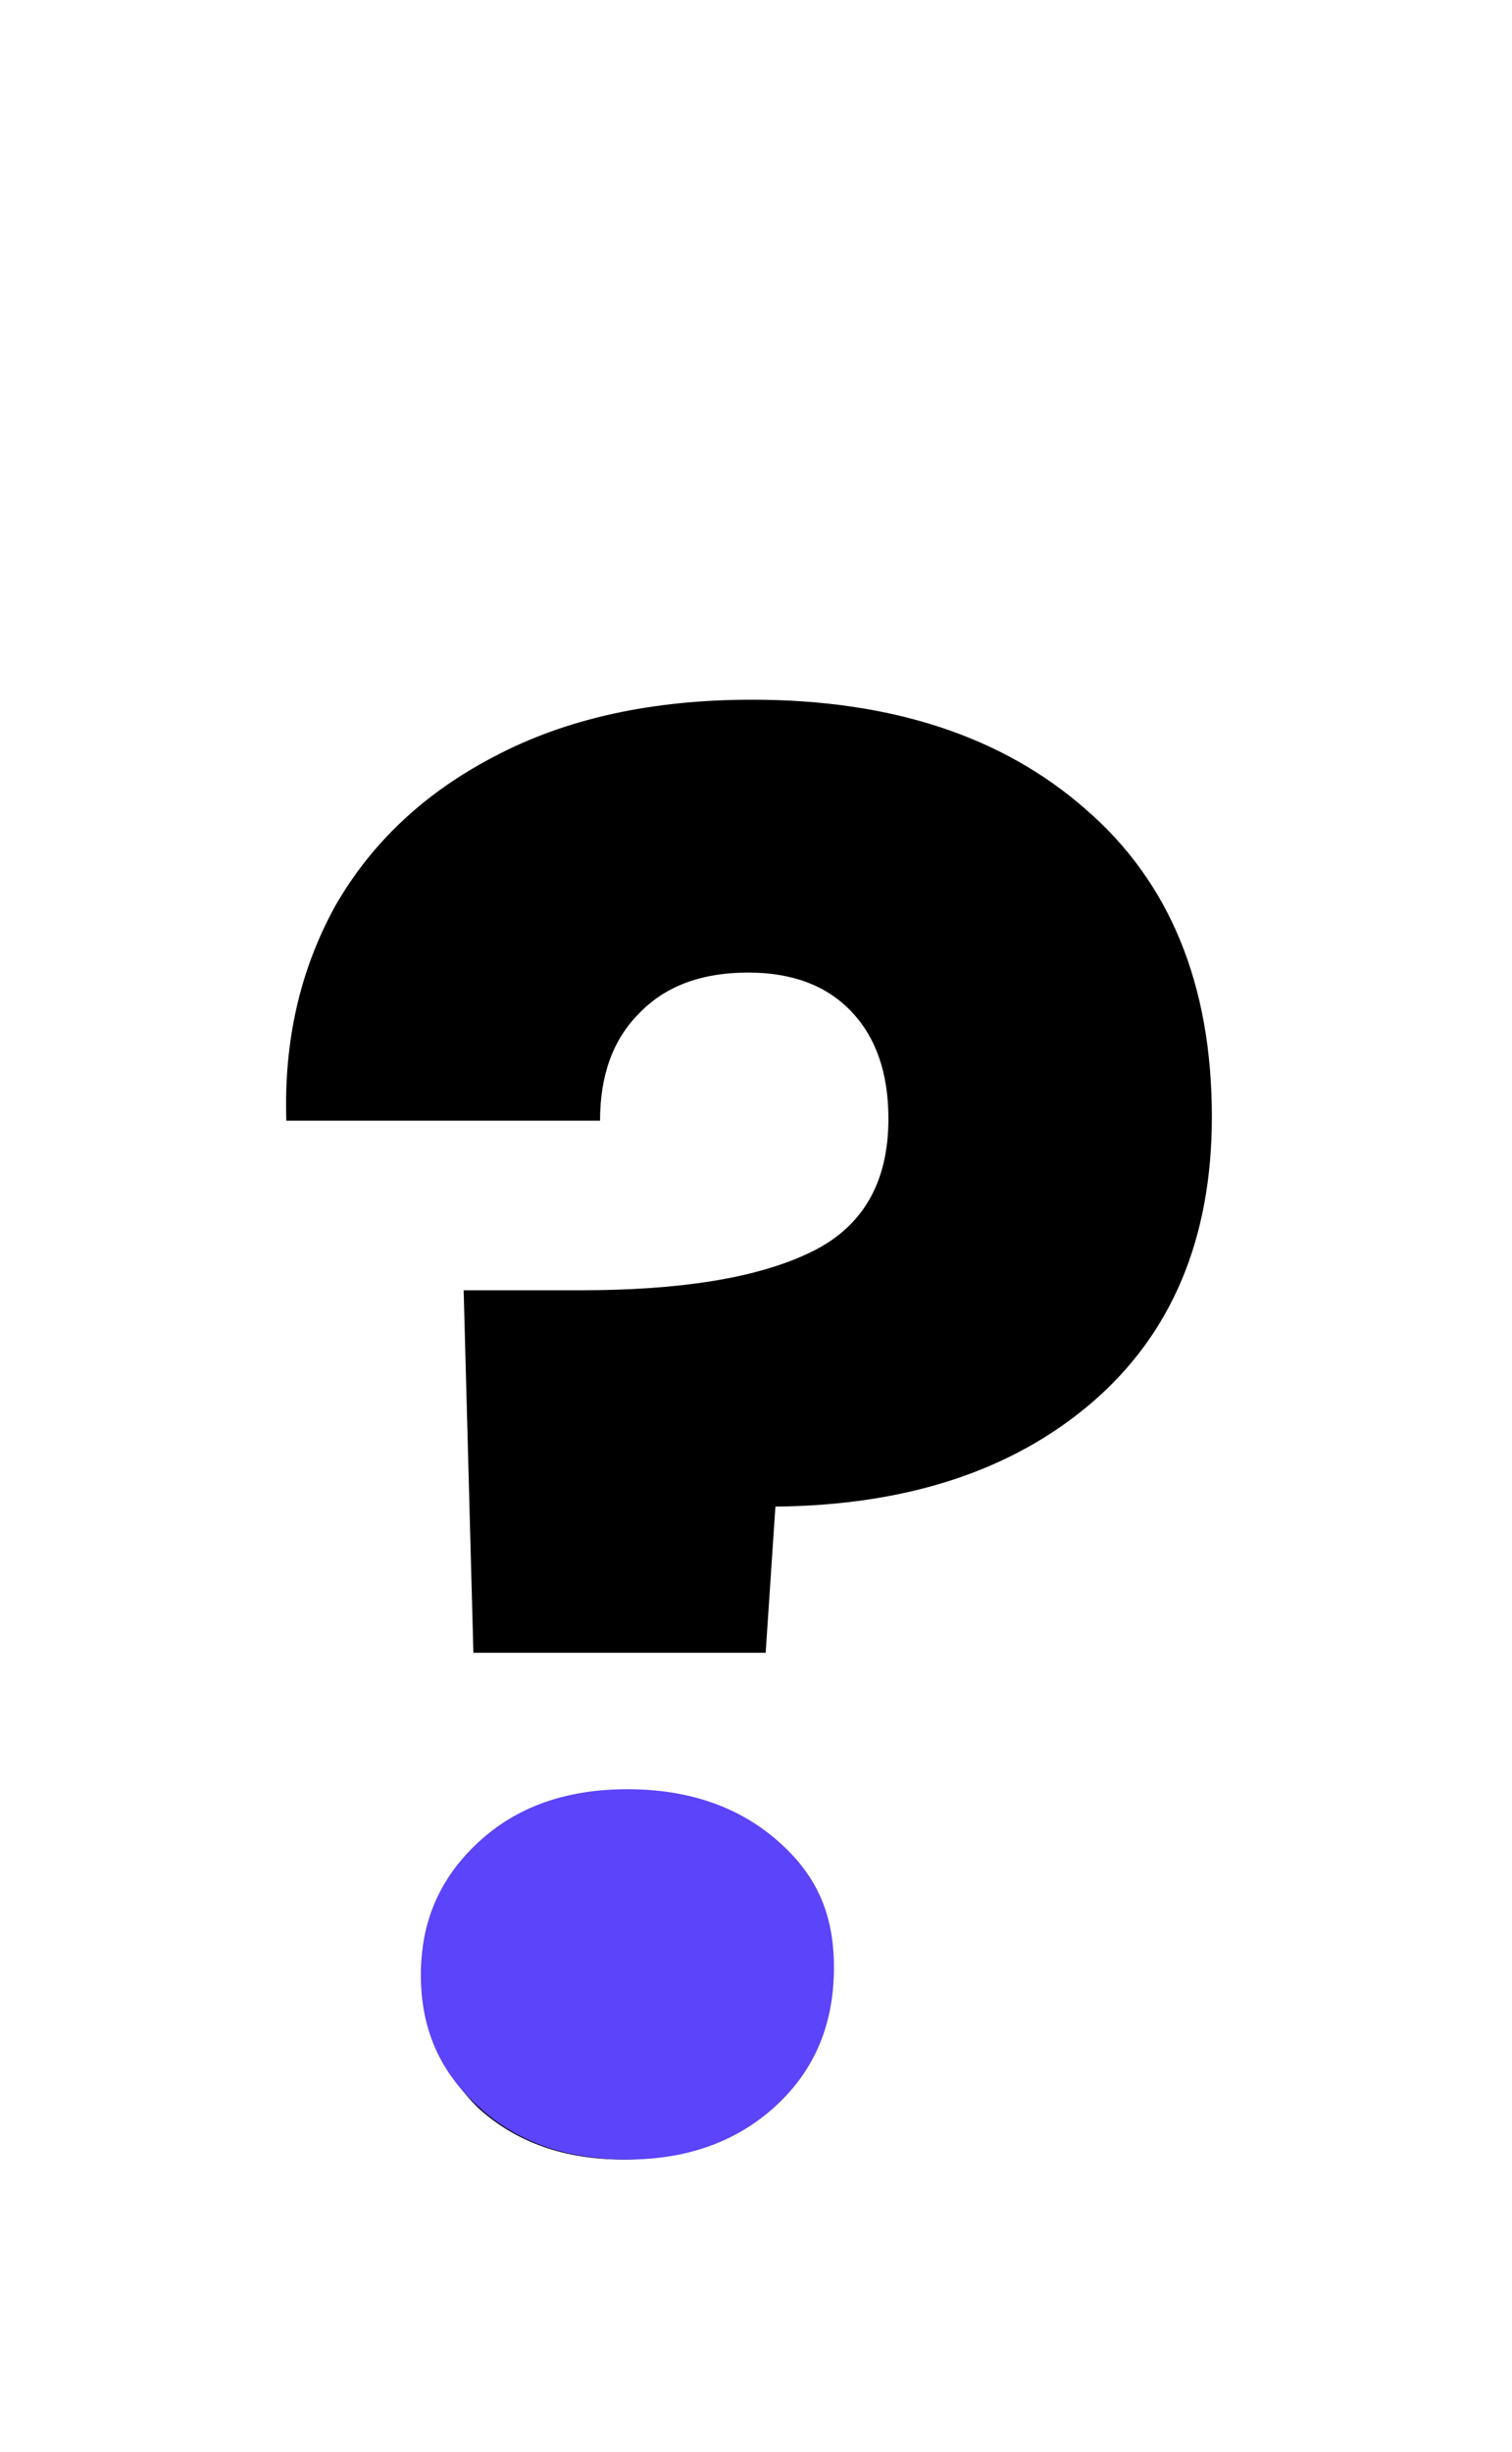 <svg xmlns="http://www.w3.org/2000/svg" width="388" height="629" viewBox="0 0 388 629" fill="none"><path d="M192.979 179.5C228.645 179.5 257.145 188.833 278.479 207.5C300.145 226.167 310.979 252.5 310.979 286.5C310.979 317.833 300.645 342.333 279.979 360C259.645 377.333 232.645 386.167 198.979 386.5L196.479 424H121.479L118.979 331H148.979C174.645 331 194.145 327.833 207.479 321.5C221.145 315.167 227.979 303.667 227.979 287C227.979 275.333 224.812 266.167 218.479 259.5C212.145 252.833 203.312 249.5 191.979 249.5C179.979 249.5 170.645 253 163.979 260C157.312 266.667 153.979 275.833 153.979 287.5H73.478C72.812 267.167 76.978 248.833 85.978 232.5C95.312 216.167 108.979 203.333 126.979 194C145.312 184.333 167.312 179.5 192.979 179.5ZM159.979 554C144.979 554 132.645 549.667 122.979 541C113.645 532 108.979 521 108.979 508C108.979 494.667 113.645 483.5 122.979 474.5C132.645 465.5 144.979 461 159.979 461C174.645 461 186.645 465.5 195.979 474.5C205.645 483.5 210.479 494.667 210.479 508C210.479 521 205.645 532 195.979 541C186.645 549.667 174.645 554 159.979 554Z" fill="black"></path><path d="M161 459C145.355 459 132.584 463.448 122.687 472.662C112.789 481.876 108 492.997 108 506.659C108 520.321 112.789 531.442 122.687 540.338C132.584 549.552 145.355 554 161 554C176.645 554 189.416 549.234 199.313 540.02C209.211 530.806 214 519.05 214 504.752C214 490.455 209.211 480.605 199.313 472.027C189.416 463.448 176.645 459 161 459Z" fill="#5B44F9"></path></svg>